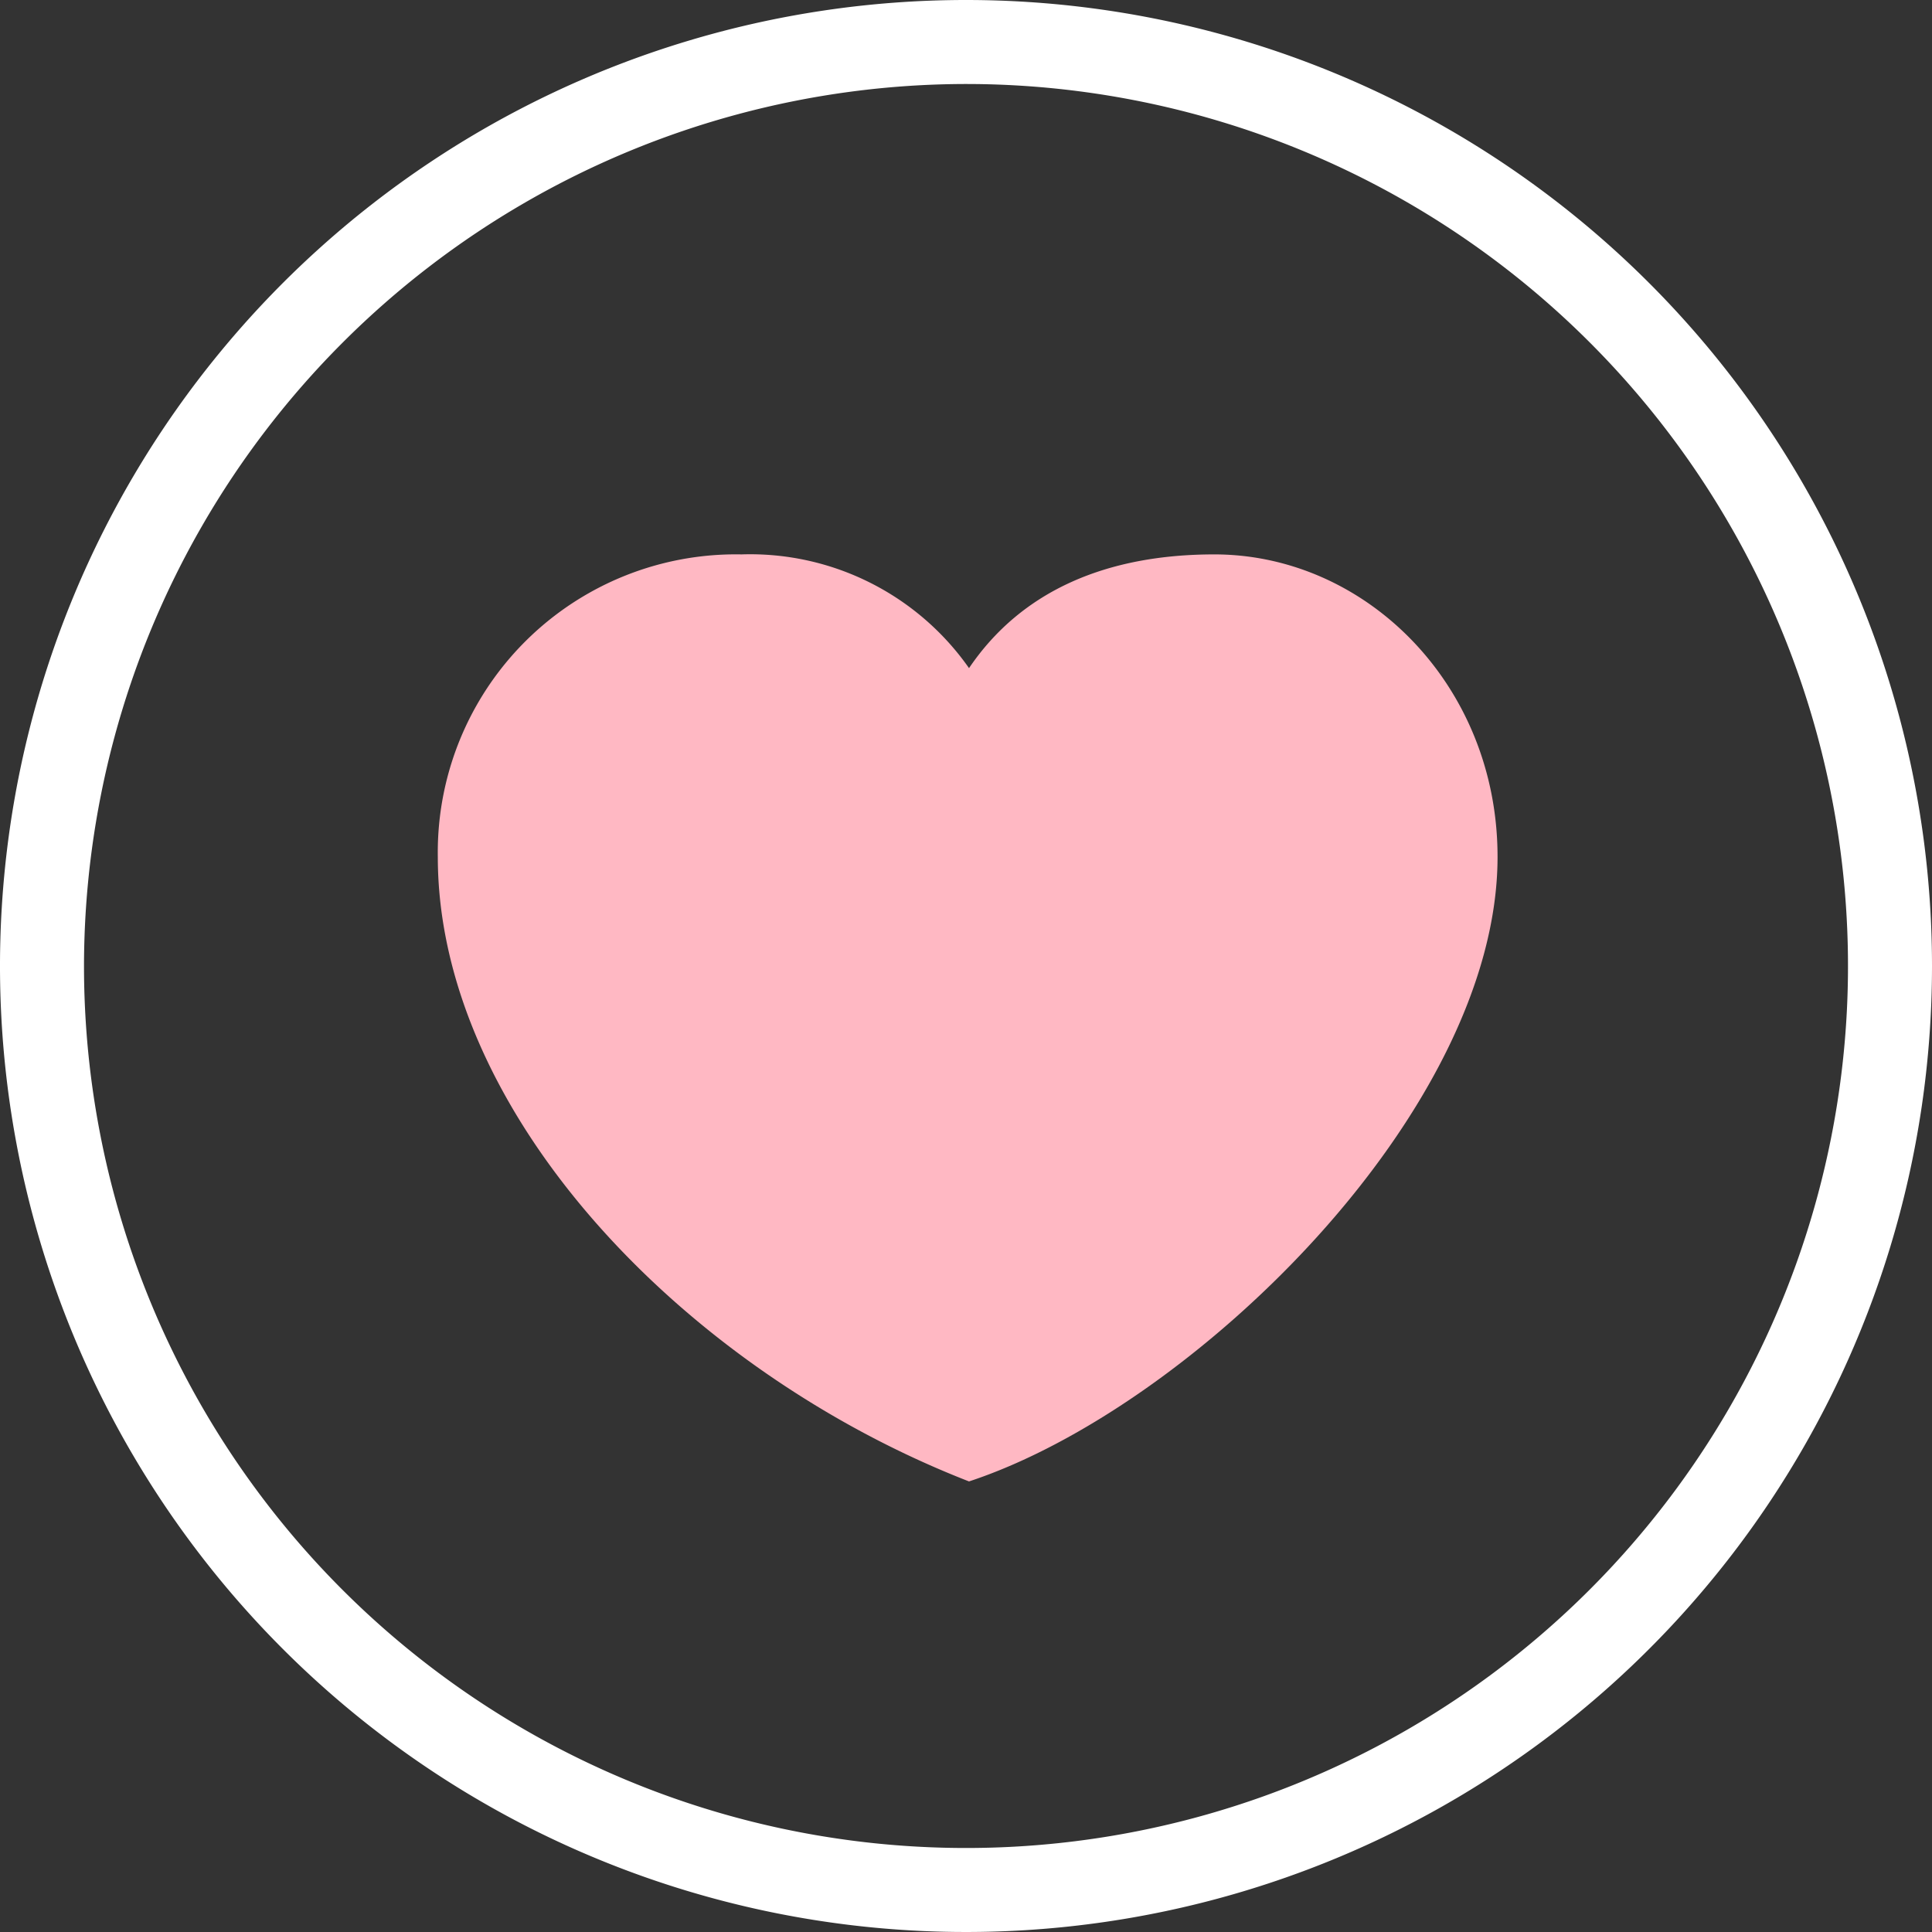 <svg id="abde36e1-1803-45ac-8bfa-58591d2c92ec" data-name="Layer 1" xmlns="http://www.w3.org/2000/svg" width="115" height="115" viewBox="0 0 115 115"><rect x="0" y="0" width="115" height="115" fill="#333333" stroke="none"/><defs><style>.ad574434-bffe-4b97-bef7-207be86663bf{fill:#fff;}.fffac2a9-ed1e-44af-8b65-e938fe3a496c{fill:#ffb8c3;}</style></defs><path class="ad574434-bffe-4b97-bef7-207be86663bf" d="M57.5,5A52.5,52.5,0,1,1,5,57.5,52.56,52.56,0,0,1,57.5,5m0-5A57.5,57.5,0,1,0,115,57.5,57.5,57.5,0,0,0,57.5,0Z"/><path class="fffac2a9-ed1e-44af-8b65-e938fe3a496c" d="M89.14,51C89.14,40.78,81.31,33,72.28,33c-6.32,0-11.44,2.1-14.6,6.77A15.91,15.91,0,0,0,44.13,33,17.74,17.74,0,0,0,26.06,51h0c0,15.21,14.61,30.56,31.62,37.18,13.24-4.36,31.46-22,31.46-37.18Z"/></svg>